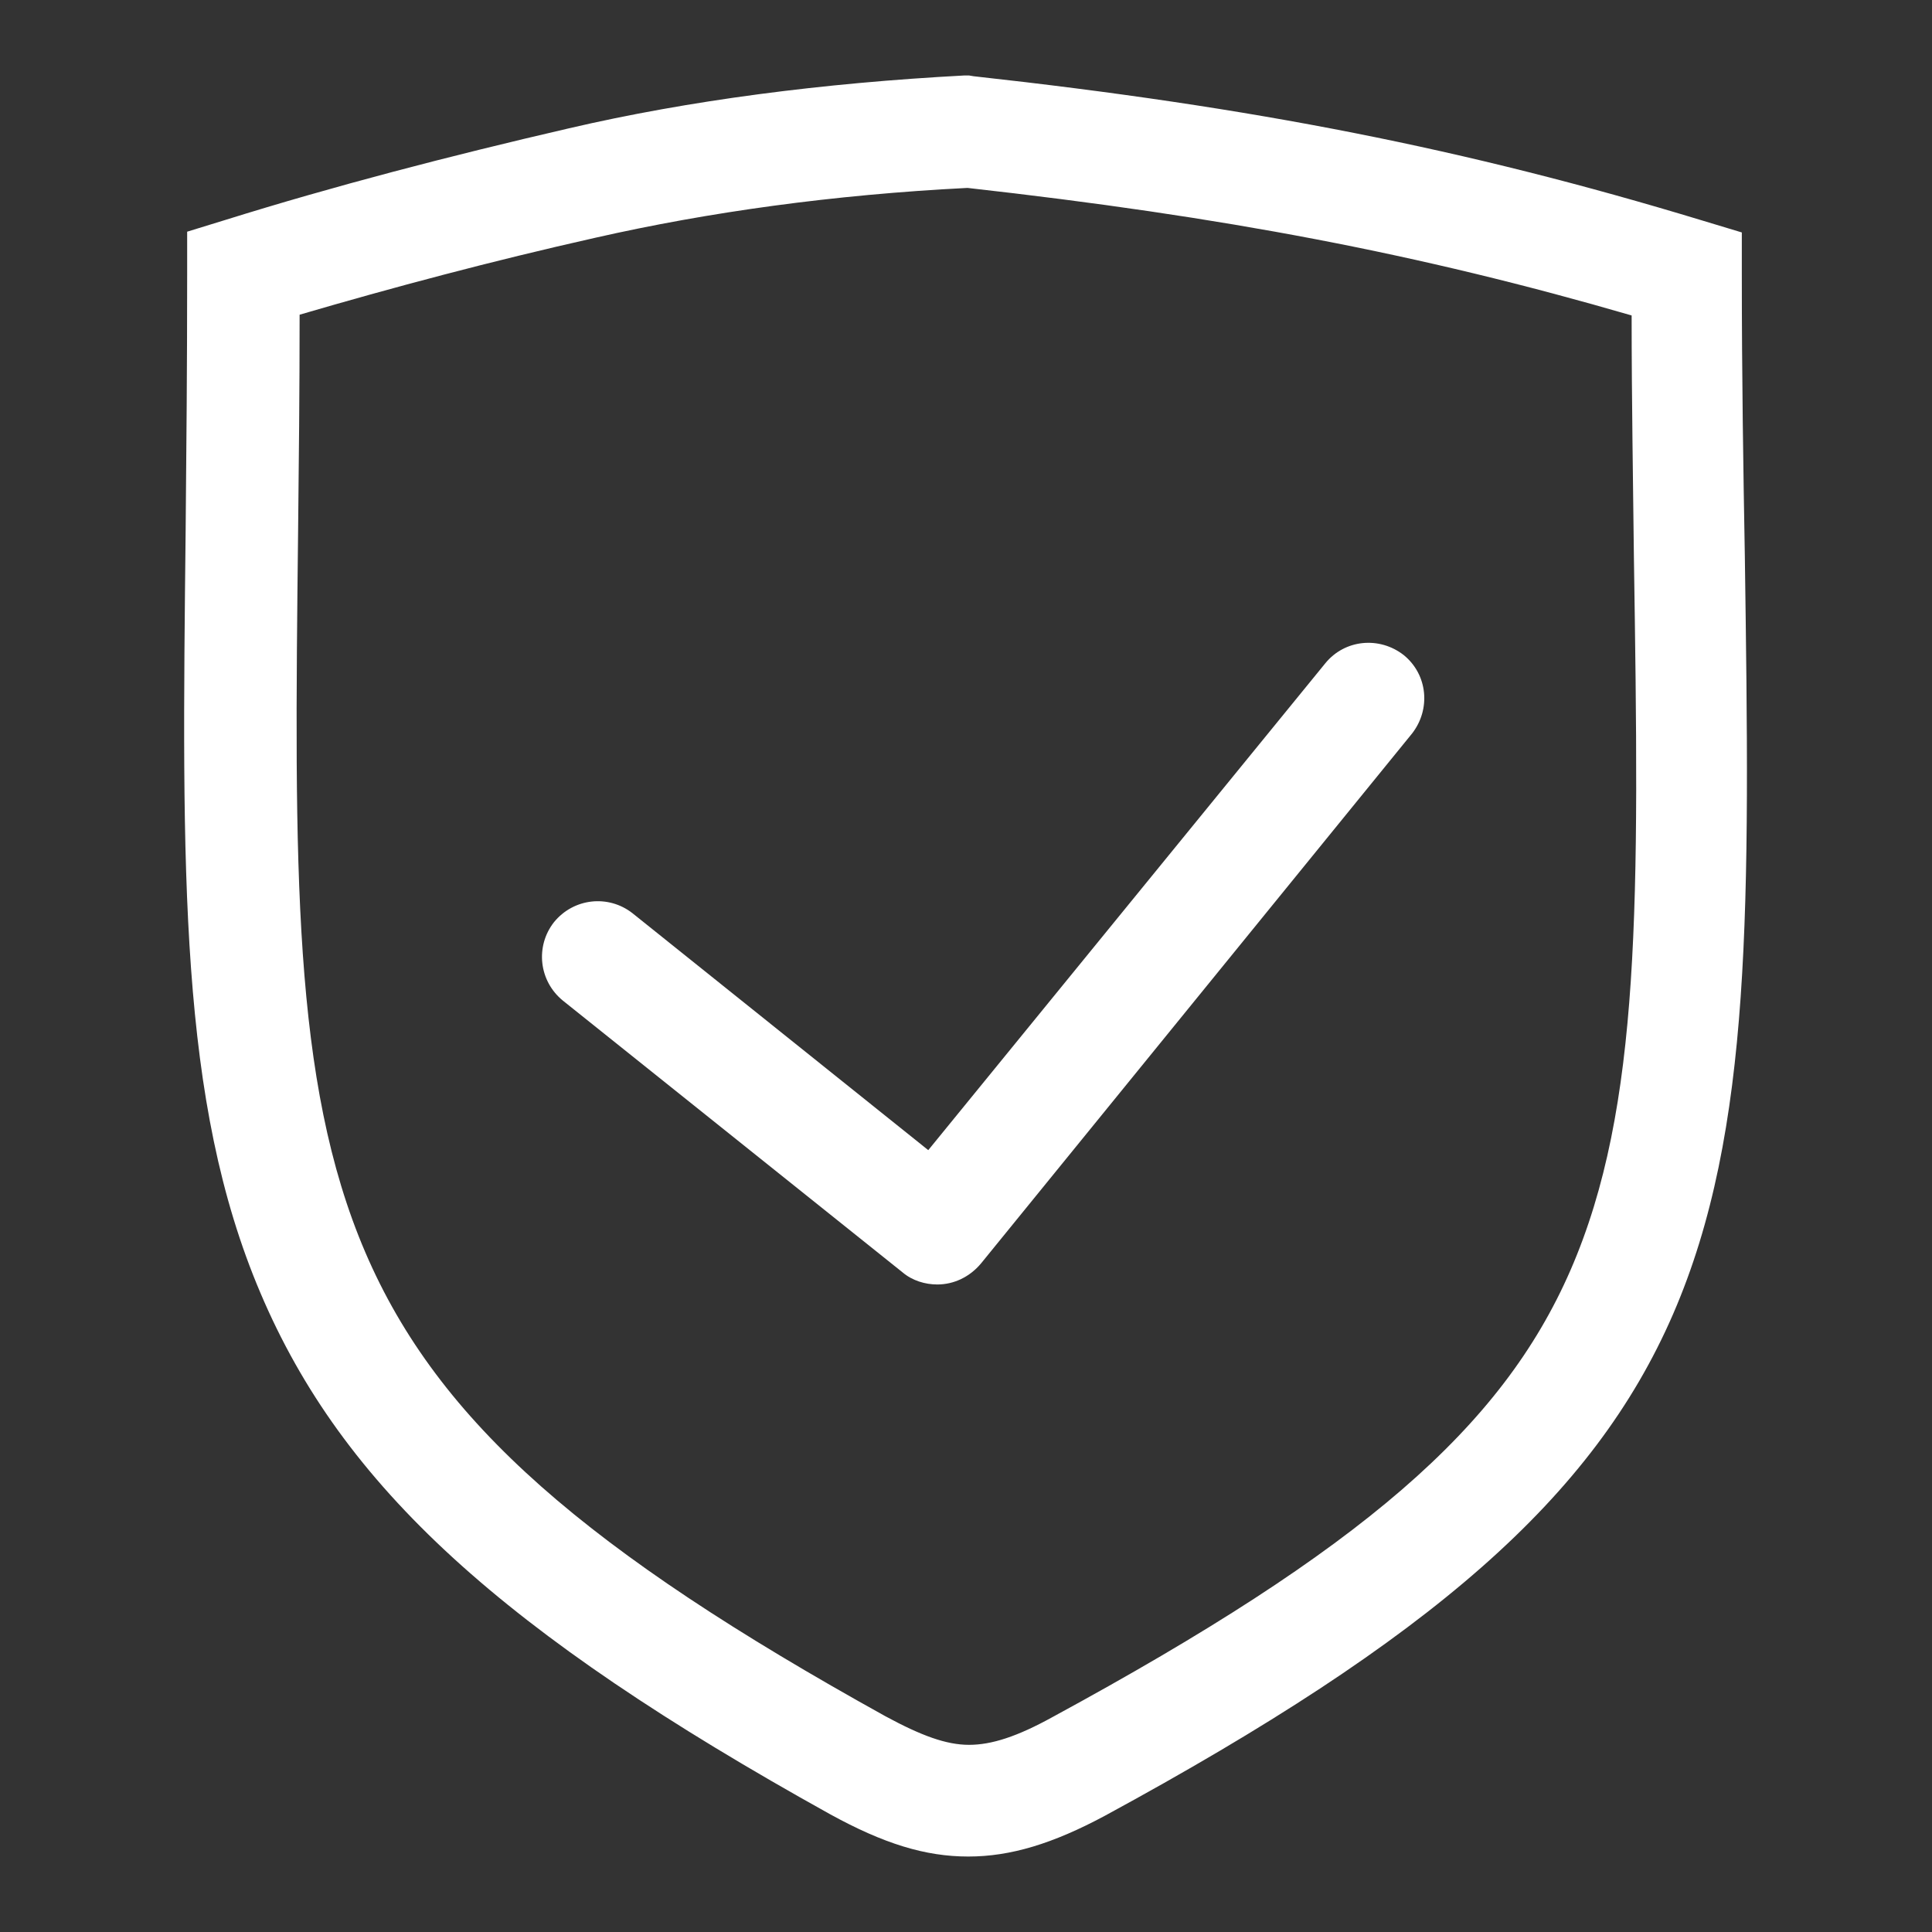 <svg xmlns="http://www.w3.org/2000/svg" xmlns:xlink="http://www.w3.org/1999/xlink" x="0px" y="0px" viewBox="0 0 256 256" xml:space="preserve"><rect x="0" y="0" width="256" height="256" fill="#333333" stroke="none"/><g><g><path fill="#fff" data-title="Layer 0" d="M128.3,246L128.3,246c-5.7,0-11.2-1.7-18.3-5.6c-43.4-24.1-64.6-43.4-75.5-69.1c-10.8-25.4-10.4-55.5-9.9-101.1c0.1-10.7,0.2-21.7,0.2-34v-5.5l5.2-1.6c14.1-4.4,29.4-8.4,45.4-12.1c15.9-3.7,33.6-6,52.4-7l0.6,0l0.6,0.1c37.2,4.1,65.2,9.6,96.5,19.1l5.3,1.6v5.5c0,13.6,0.2,26.2,0.4,37.4c1.3,92.2,1.6,120-84.8,166.9C139.5,244.3,133.9,246,128.3,246z M39.7,41.7c0,10.2-0.1,19.6-0.2,28.7c-1,89.2-1.2,113.2,77.8,157c4.8,2.6,8.1,3.8,11.1,3.8c3,0,6.4-1.1,11.1-3.7c40.9-22.2,59.5-38.3,68.6-59.2c9.4-21.6,9.1-49,8.4-94.5c-0.1-9.7-0.3-20.4-0.3-32c-28.2-8.2-54.1-13.1-88-16.9c-17.8,0.9-34.3,3.2-49.3,6.6C65.1,34.6,52,38.1,39.7,41.7z"></path><path fill="#fff" data-title="Layer 1" d="M124.2,170.2c-1.6,0-3.3-0.5-4.6-1.6l-45-36c-3.2-2.6-3.7-7.2-1.2-10.4c2.6-3.2,7.2-3.7,10.4-1.2l39.2,31.4l52.6-64.5c2.6-3.2,7.2-3.6,10.4-1.1c3.2,2.6,3.6,7.2,1.1,10.4L130,167.4C128.5,169.2,126.4,170.2,124.2,170.2z"></path></g></g></svg>